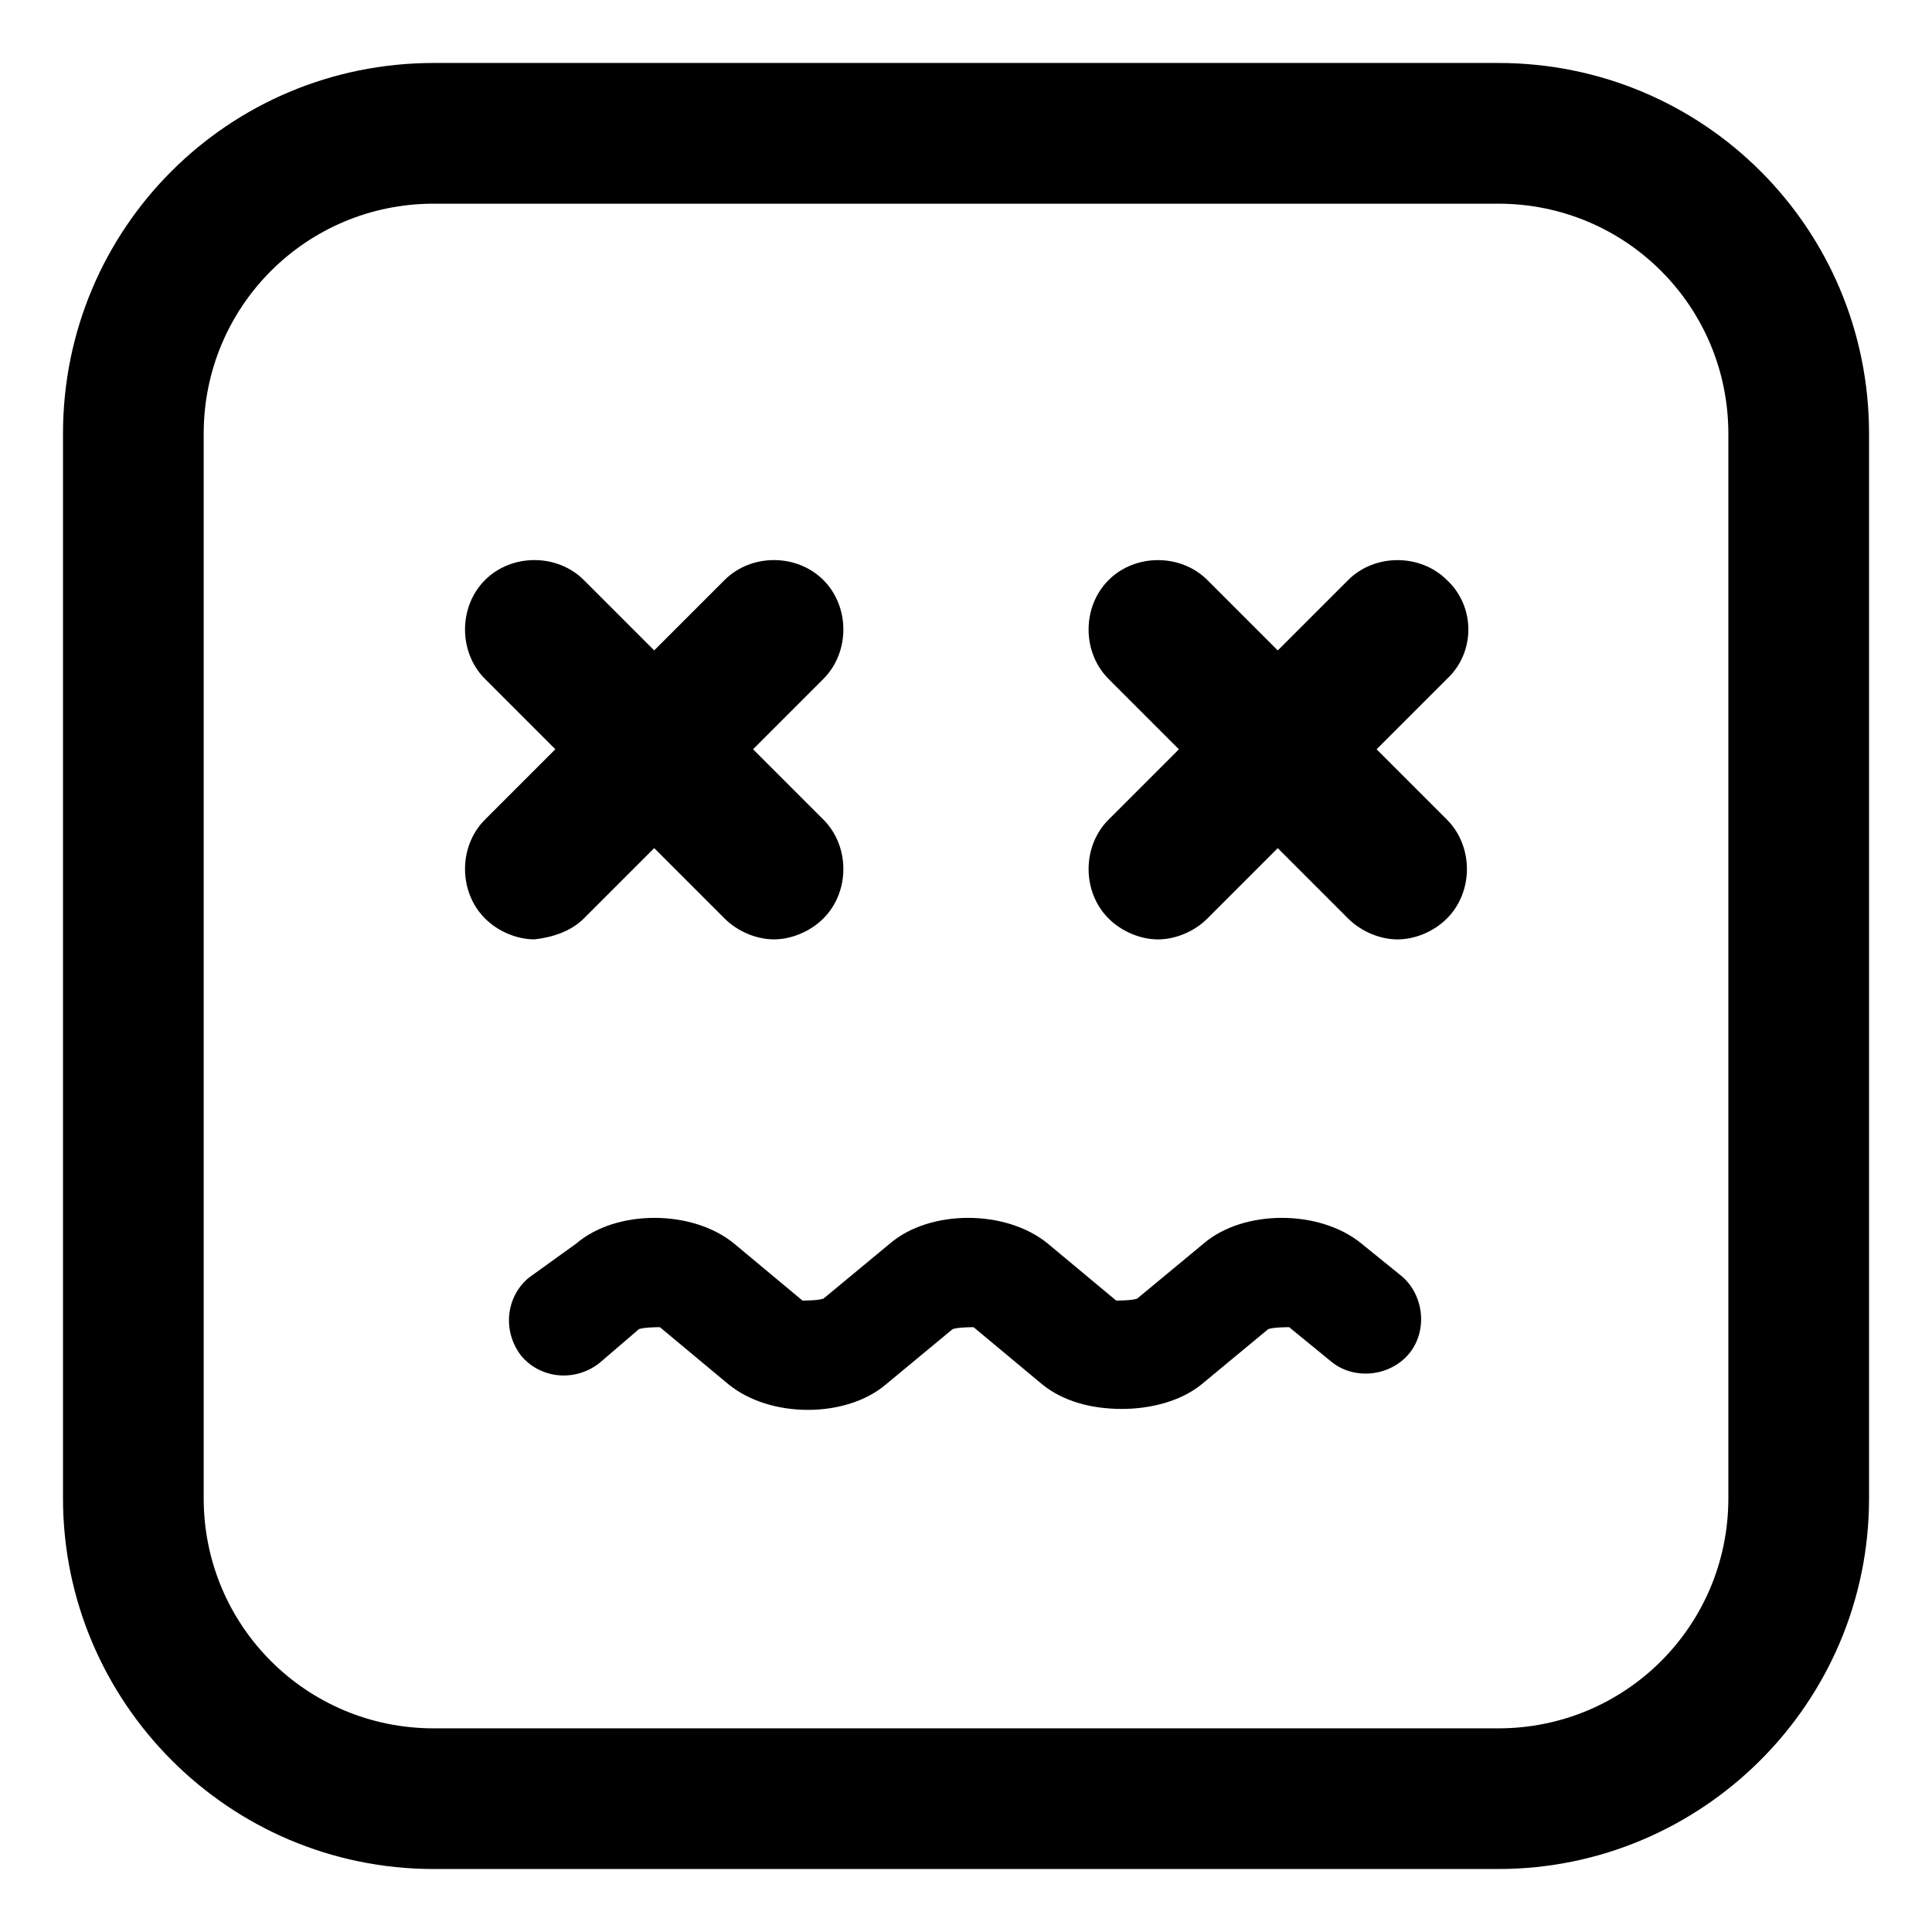 <?xml version="1.0" encoding="UTF-8"?>
<!-- Uploaded to: SVG Repo, www.svgrepo.com, Generator: SVG Repo Mixer Tools -->
<svg fill="#000000" width="800px" height="800px" version="1.1" viewBox="144 144 512 512" xmlns="http://www.w3.org/2000/svg">
 <g>
  <path d="m298.73 387.4 18.641-18.641 18.641 18.641c3.527 3.527 8.566 5.543 13.098 5.543 4.535 0 9.574-2.016 13.098-5.543 7.055-7.055 7.055-19.145 0-26.199l-18.641-18.641 18.641-18.641c7.055-7.055 7.055-19.145 0-26.199-7.055-7.055-19.145-7.055-26.199 0l-18.641 18.641-18.641-18.641c-7.055-7.055-19.145-7.055-26.199 0-7.055 7.055-7.055 19.145 0 26.199l18.641 18.641-18.641 18.641c-7.055 7.055-7.055 19.145 0 26.199 3.527 3.527 8.566 5.543 13.098 5.543 4.539-0.504 9.578-2.016 13.105-5.543z"/>
  <path d="m527.46 297.73c-7.055-7.055-19.145-7.055-26.199 0l-18.641 18.641-18.641-18.641c-7.055-7.055-19.145-7.055-26.199 0-7.055 7.055-7.055 19.145 0 26.199l18.641 18.641-18.641 18.641c-7.055 7.055-7.055 19.145 0 26.199 3.527 3.527 8.566 5.543 13.098 5.543 4.535 0 9.574-2.016 13.098-5.543l18.641-18.641 18.641 18.641c3.527 3.527 8.566 5.543 13.098 5.543 4.535 0 9.574-2.016 13.098-5.543 7.055-7.055 7.055-19.145 0-26.199l-18.641-18.641 18.641-18.641c7.566-7.055 7.566-19.148 0.008-26.199z"/>
  <path d="m504.79 473.55c-11.082-9.07-31.234-9.07-41.816 0l-17.633 14.609c-1.512 0.504-5.039 0.504-5.543 0.504l-18.137-15.113c-11.082-9.07-31.234-9.07-41.816 0l-17.633 14.609c-1.512 0.504-5.039 0.504-5.543 0.504l-18.137-15.113c-11.082-9.07-31.234-9.07-41.816 0l-12.594 9.07c-6.047 5.039-7.055 14.105-2.016 20.656 5.039 6.047 14.105 7.055 20.656 2.016l10.578-9.07c1.512-0.504 5.039-0.504 5.543-0.504l18.137 15.113c11.082 9.07 31.234 9.07 41.816 0l17.633-14.609c1.512-0.504 5.039-0.504 5.543-0.504l18.137 15.113c5.543 4.535 13.098 6.551 21.16 6.551 7.559 0 15.617-2.016 21.16-6.551l17.633-14.609c1.512-0.504 5.039-0.504 5.543-0.504l11.082 9.07c6.047 5.039 15.617 4.031 20.656-2.016 5.039-6.047 4.031-15.617-2.016-20.656z"/>
  <path d="m541.07 160.69h-282.13c-54.414 0-98.246 43.832-98.246 98.246v282.13c0 53.906 43.832 98.242 98.242 98.242h282.14c53.906 0 98.242-43.832 98.242-98.242v-282.13c0-54.414-43.832-98.246-98.242-98.246zm60.961 380.38c0 33.754-27.207 60.961-60.961 60.961h-282.13c-33.754 0-60.961-27.207-60.961-60.961v-282.13c0-33.754 27.207-60.961 60.961-60.961h282.13c33.754 0 60.961 27.207 60.961 60.961z"/>
 </g>
</svg>